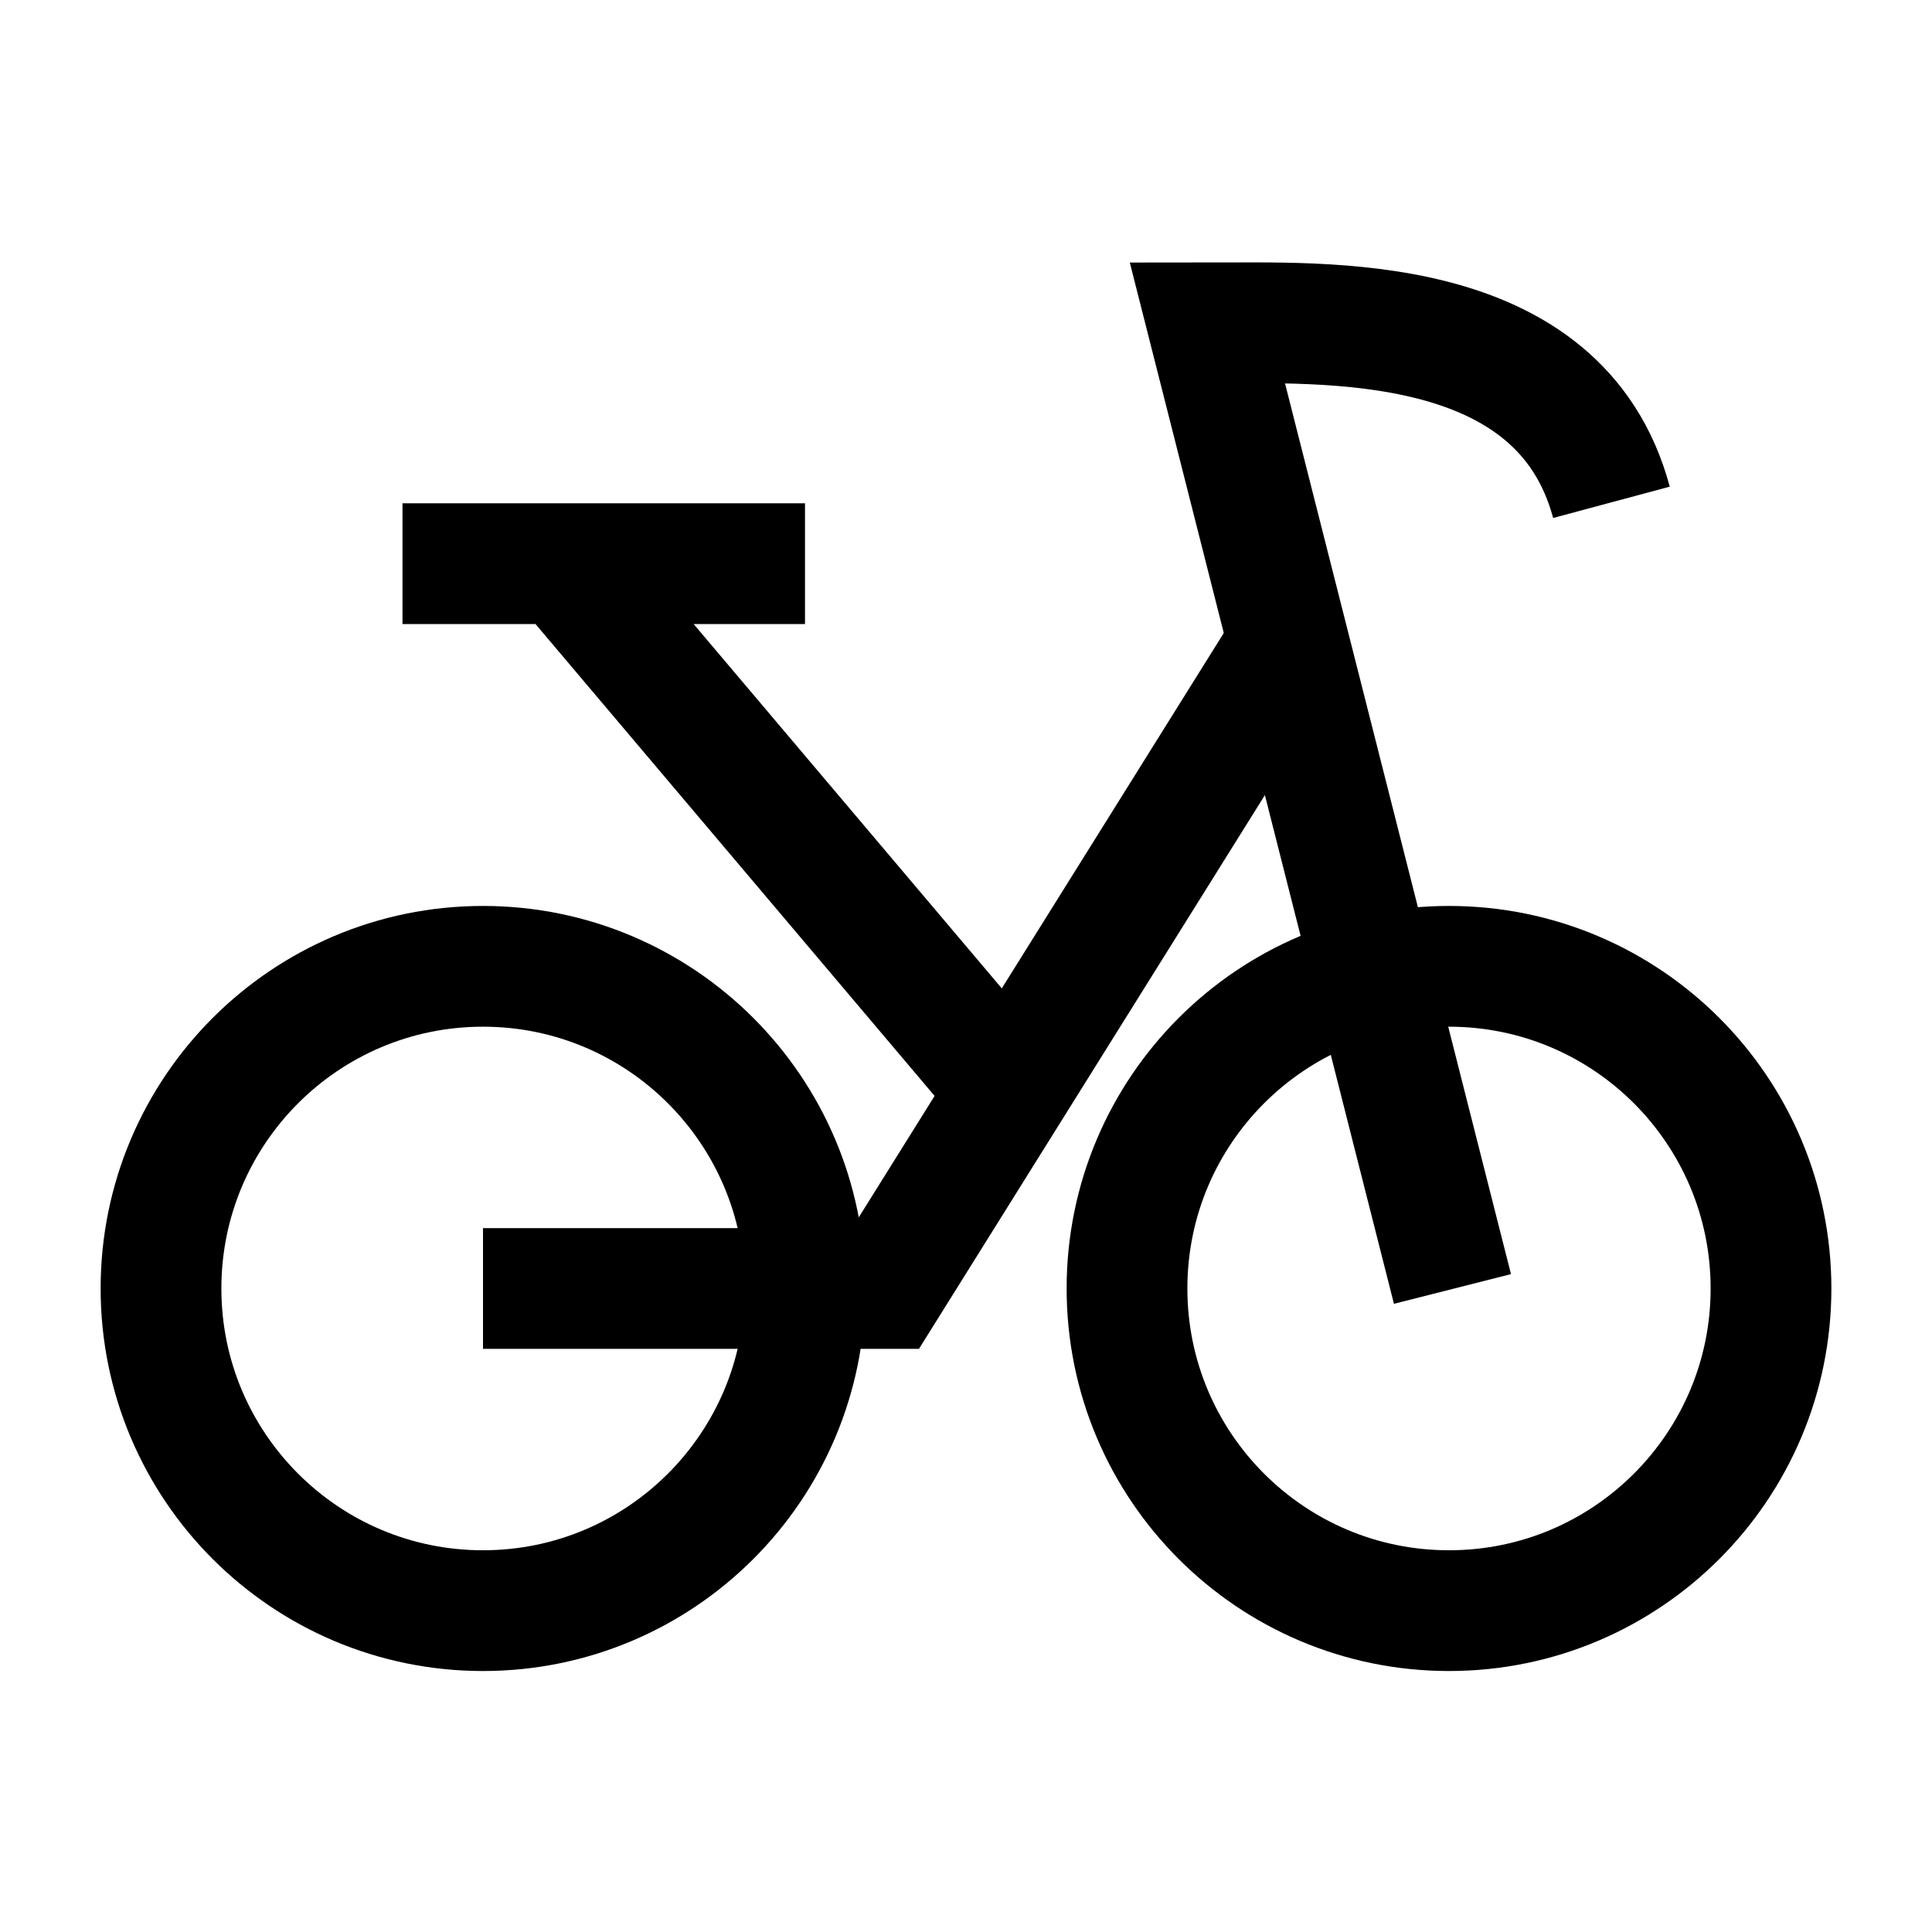 <?xml version="1.0" encoding="UTF-8"?> <svg xmlns="http://www.w3.org/2000/svg" viewBox="0 0 24 24" width="24" height="24" color="#000000" fill="none"><path d="M6 20.008C8.209 20.008 10 18.216 10 16.006C10 13.796 8.209 12.004 6 12.004C3.791 12.004 2 13.796 2 16.006C2 18.216 3.791 20.008 6 20.008Z" stroke="currentColor" stroke-width="1.5"></path><path d="M18 20.008C20.209 20.008 22 18.216 22 16.006C22 13.796 20.209 12.004 18 12.004C15.791 12.004 14 13.796 14 16.006C14 18.216 15.791 20.008 18 20.008Z" stroke="currentColor" stroke-width="1.5"></path><path d="M6 16.006H11L16 8.002" stroke="currentColor" stroke-width="1.5"></path><path d="M12.5 13.505L7 7.002M7 7.002H5M7 7.002H10" stroke="currentColor" stroke-width="1.5"></path><path d="M18.043 16.012L14.999 4.012C16.429 4.013 19.374 3.842 20.018 6.24" stroke="currentColor" stroke-width="1.5"></path></svg> 
